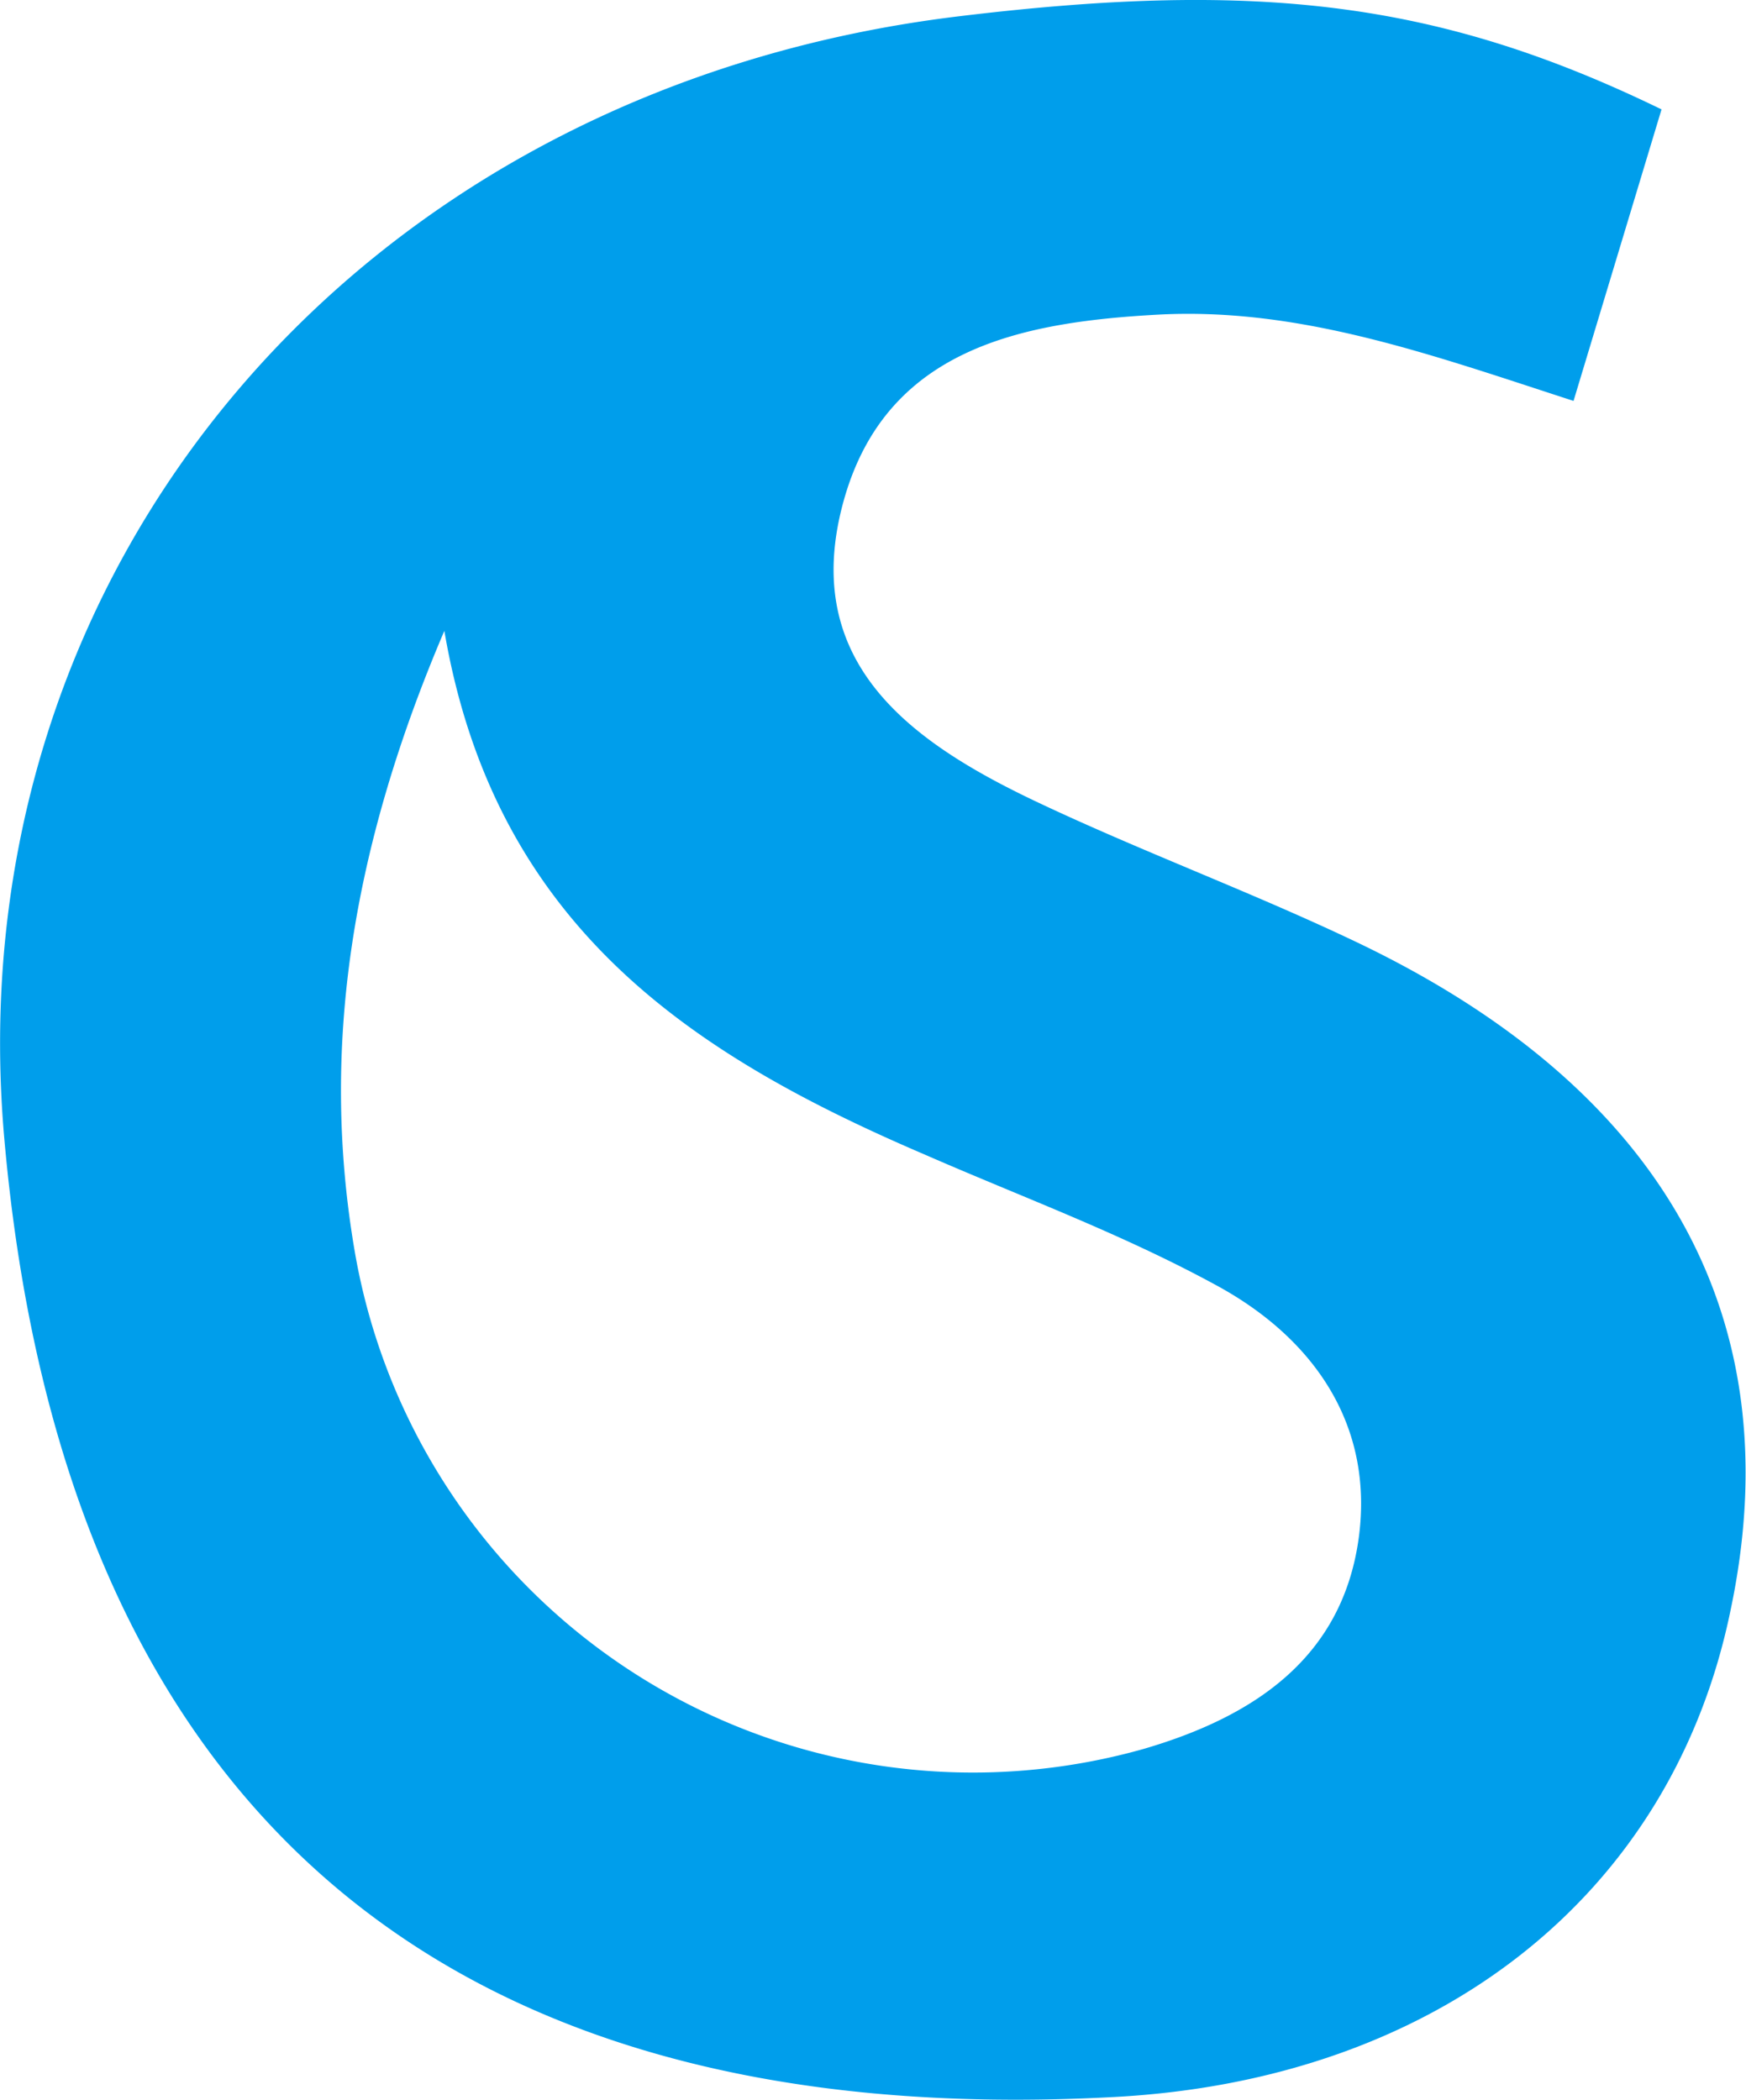 <svg xmlns="http://www.w3.org/2000/svg" viewBox="0 0 59.53 71.6"><defs><style>.cls-1{fill:#009EEB;}</style></defs><g id="Calque_2" data-name="Calque 2"><g id="Calque_1-2" data-name="Calque 1"><path class="cls-1" d="M56.65,3.73l-3,9.94c-4.81-1.56-9.33-3.21-14.2-2.94-4.71.26-9.28,1.19-10.7,6.4-1.5,5.52,2.38,8.22,6.66,10.24,3.6,1.7,7.35,3.08,10.94,4.8C56.77,37.18,61.1,45,59,54.92,57,64.63,49,70.91,38,71.5,15.09,72.74,2.17,61.6.15,38.86-1.59,19.32,12.27,3,32.74.55,43-.69,49.14.08,56.65,3.73ZM15.15,21.51C12,28.89,10.9,35.74,12.1,42.7A21.39,21.39,0,0,0,39,59.63c3.76-1.1,6.78-3.11,7.33-7.22.51-3.86-1.57-6.79-4.83-8.57s-6.6-3-9.94-4.46C23.67,36,16.88,31.64,15.15,21.51Z"/></g></g></svg>